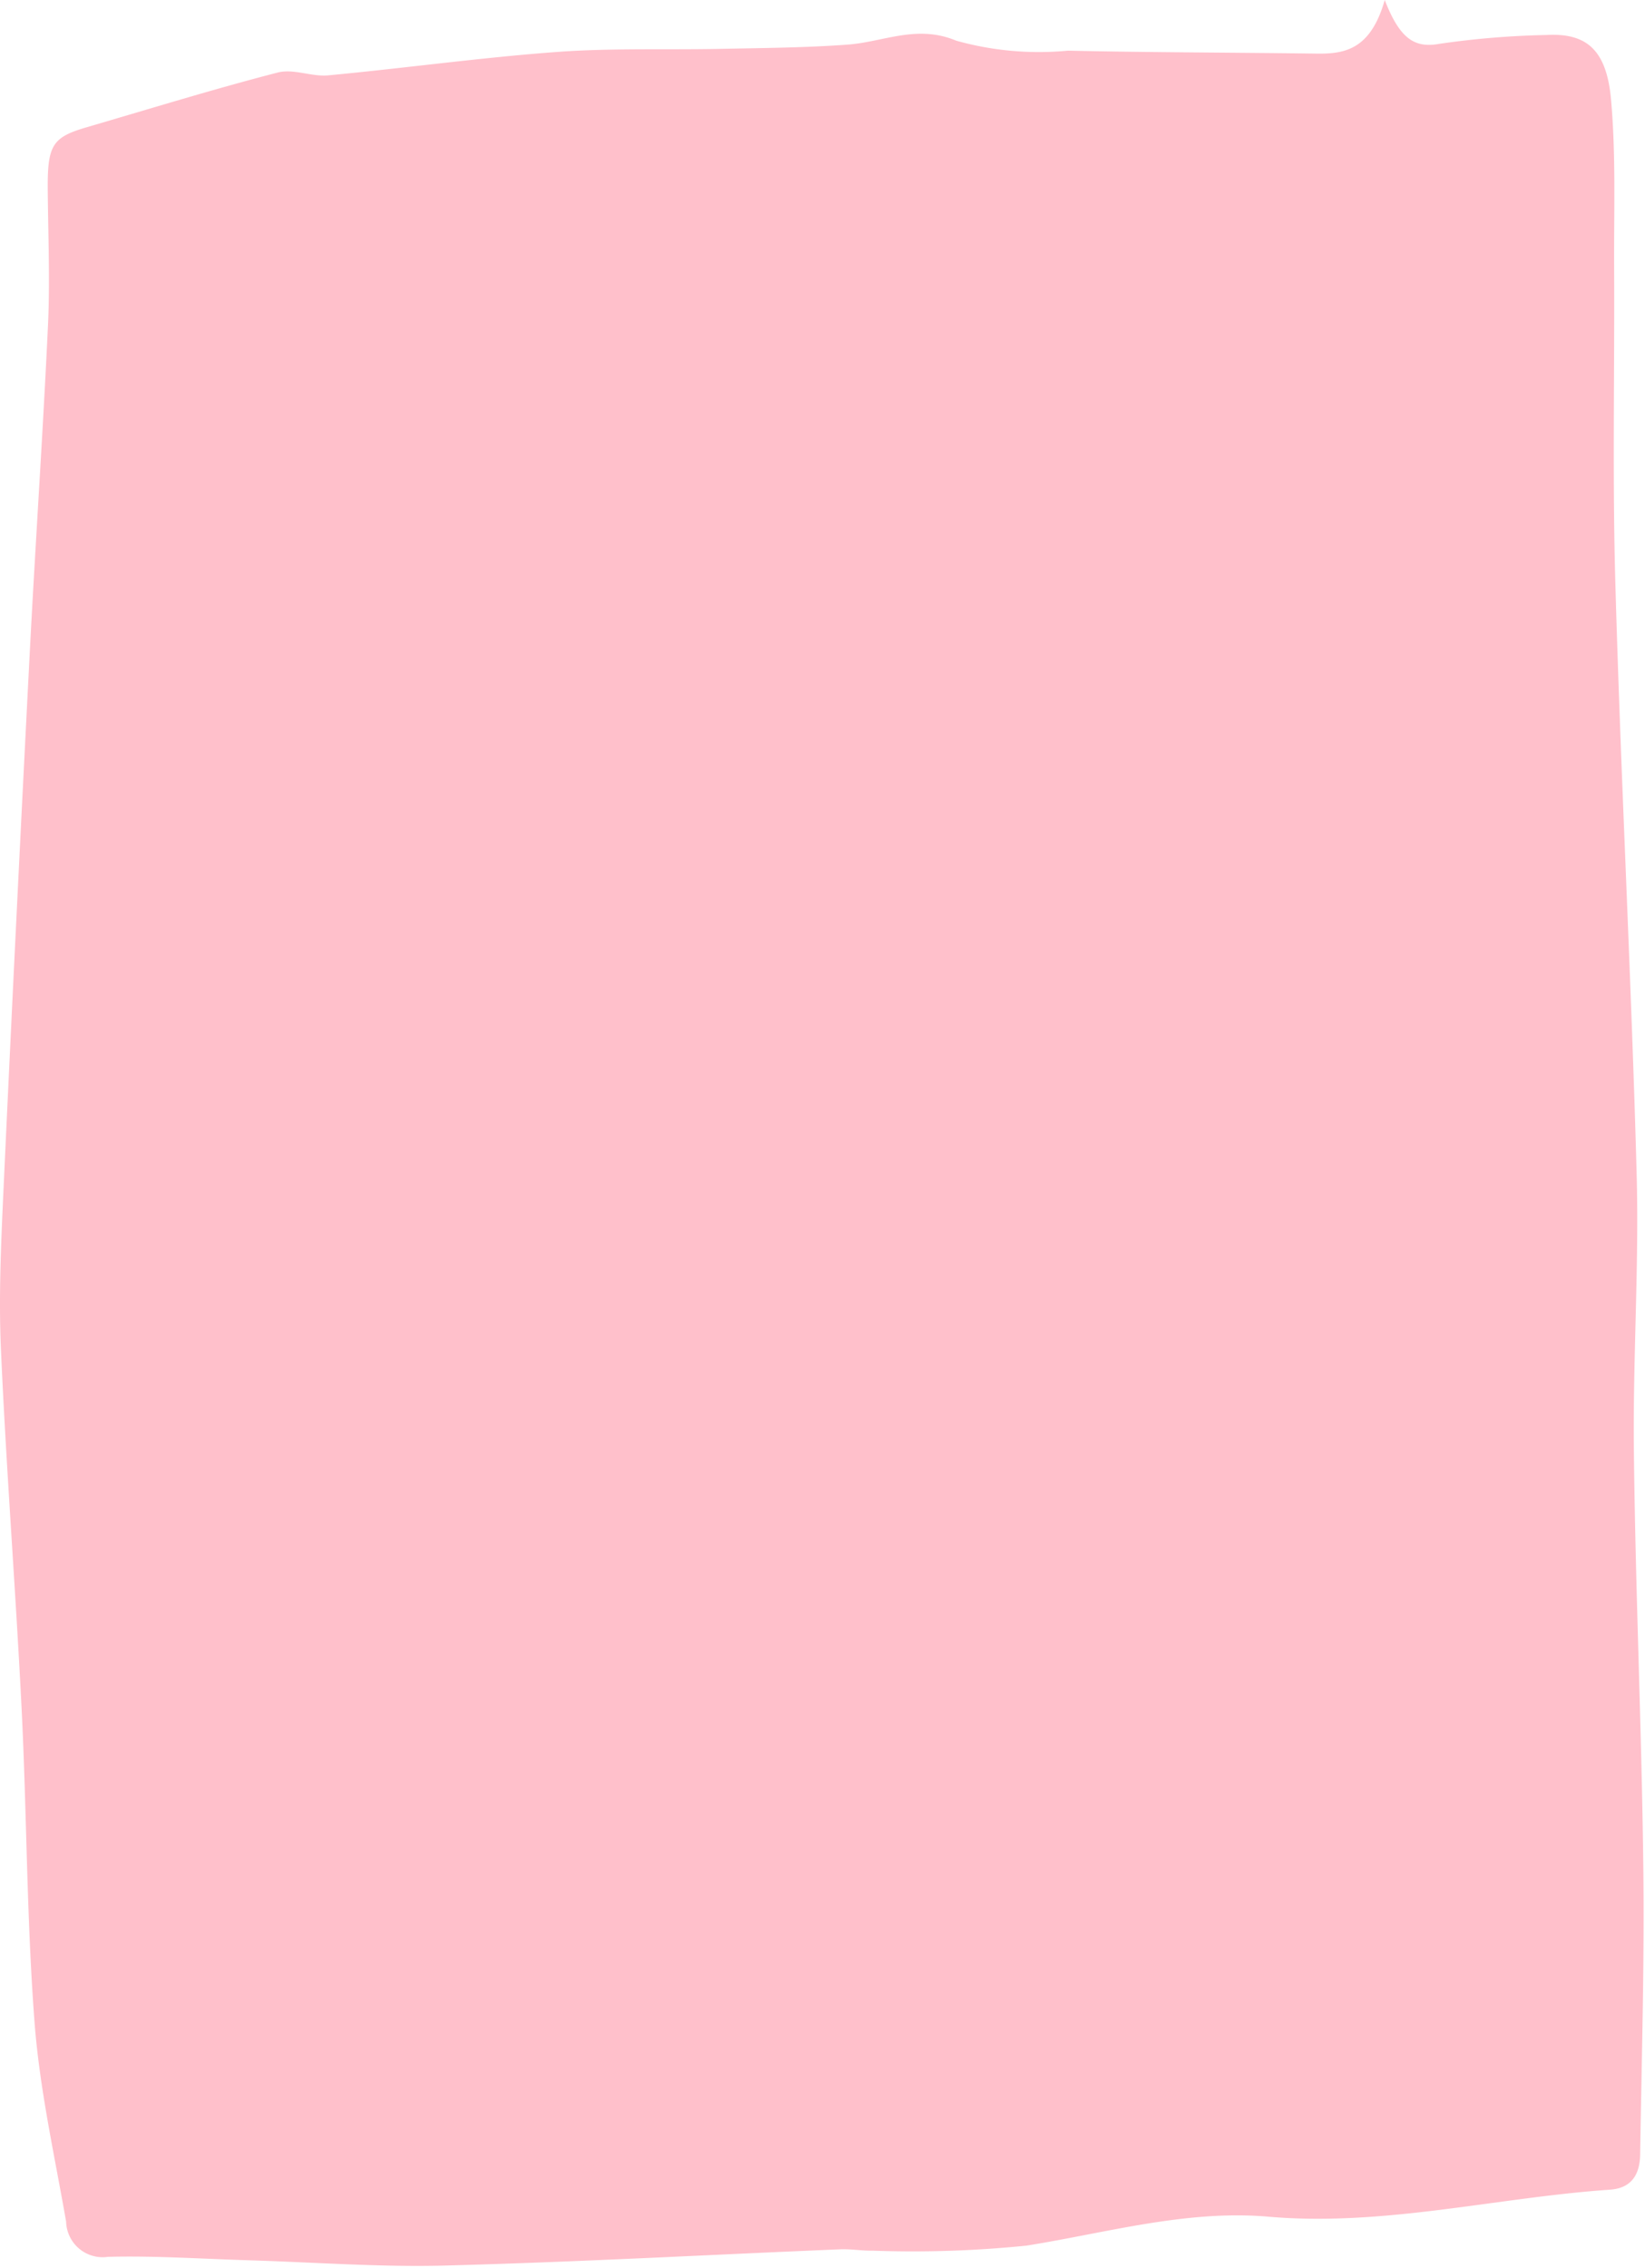 <?xml version="1.0" encoding="UTF-8" standalone="no"?><svg xmlns="http://www.w3.org/2000/svg" xmlns:xlink="http://www.w3.org/1999/xlink" fill="#000000" height="72.5" preserveAspectRatio="xMidYMid meet" version="1" viewBox="-0.0 0.0 52.6 72.5" width="52.6" zoomAndPan="magnify"><g id="change1_1"><path d="M44.278,0C43.83,1.577,43.01,1.726,42.11,1.714c-2.655-.036-5.309-.036-7.964-.094a9.8,9.8,0,0,1-3.572-.32c-1.259-.526-2.319.042-3.469.126-1.347.1-2.7.108-4.052.136-1.753.036-3.511-.03-5.258.1-2.436.18-4.862.518-7.3.747-.534.05-1.107-.221-1.616-.09C6.838,2.846,4.81,3.473,2.776,4.067c-1.118.326-1.263.578-1.249,2.045.013,1.426.074,2.857.008,4.276-.165,3.518-.406,7.029-.587,10.545Q.513,29.359.123,37.787c-.081,1.78-.171,3.572-.093,5.351C.2,46.975.5,50.806.692,54.642c.166,3.333.159,6.68.412,10,.163,2.144.64,4.259,1.01,6.379A1.169,1.169,0,0,0,3.45,72.147c1.5-.039,3,.065,4.5.11,2.1.063,4.2.224,6.3.168,4.206-.111,8.408-.344,12.612-.518.349-.015.7.05,1.052.043a35.969,35.969,0,0,0,4.908-.161c2.574-.411,5.118-1.152,7.739-.925,3.684.32,7.279-.613,10.922-.864.587-.041.951-.373.962-1.127.047-3.09.142-6.181.1-9.272-.053-4.39-.251-8.78-.3-13.17-.037-2.968.168-5.938.088-8.9-.17-6.26-.5-12.515-.678-18.775-.1-3.4-.025-6.811-.042-10.218-.009-1.79.06-3.593-.1-5.366-.146-1.6-.8-2.123-2.068-2.053a27.291,27.291,0,0,0-3.431.284C45.226,1.544,44.756,1.232,44.278,0Z" fill="#ffc0cb"/></g></svg>
